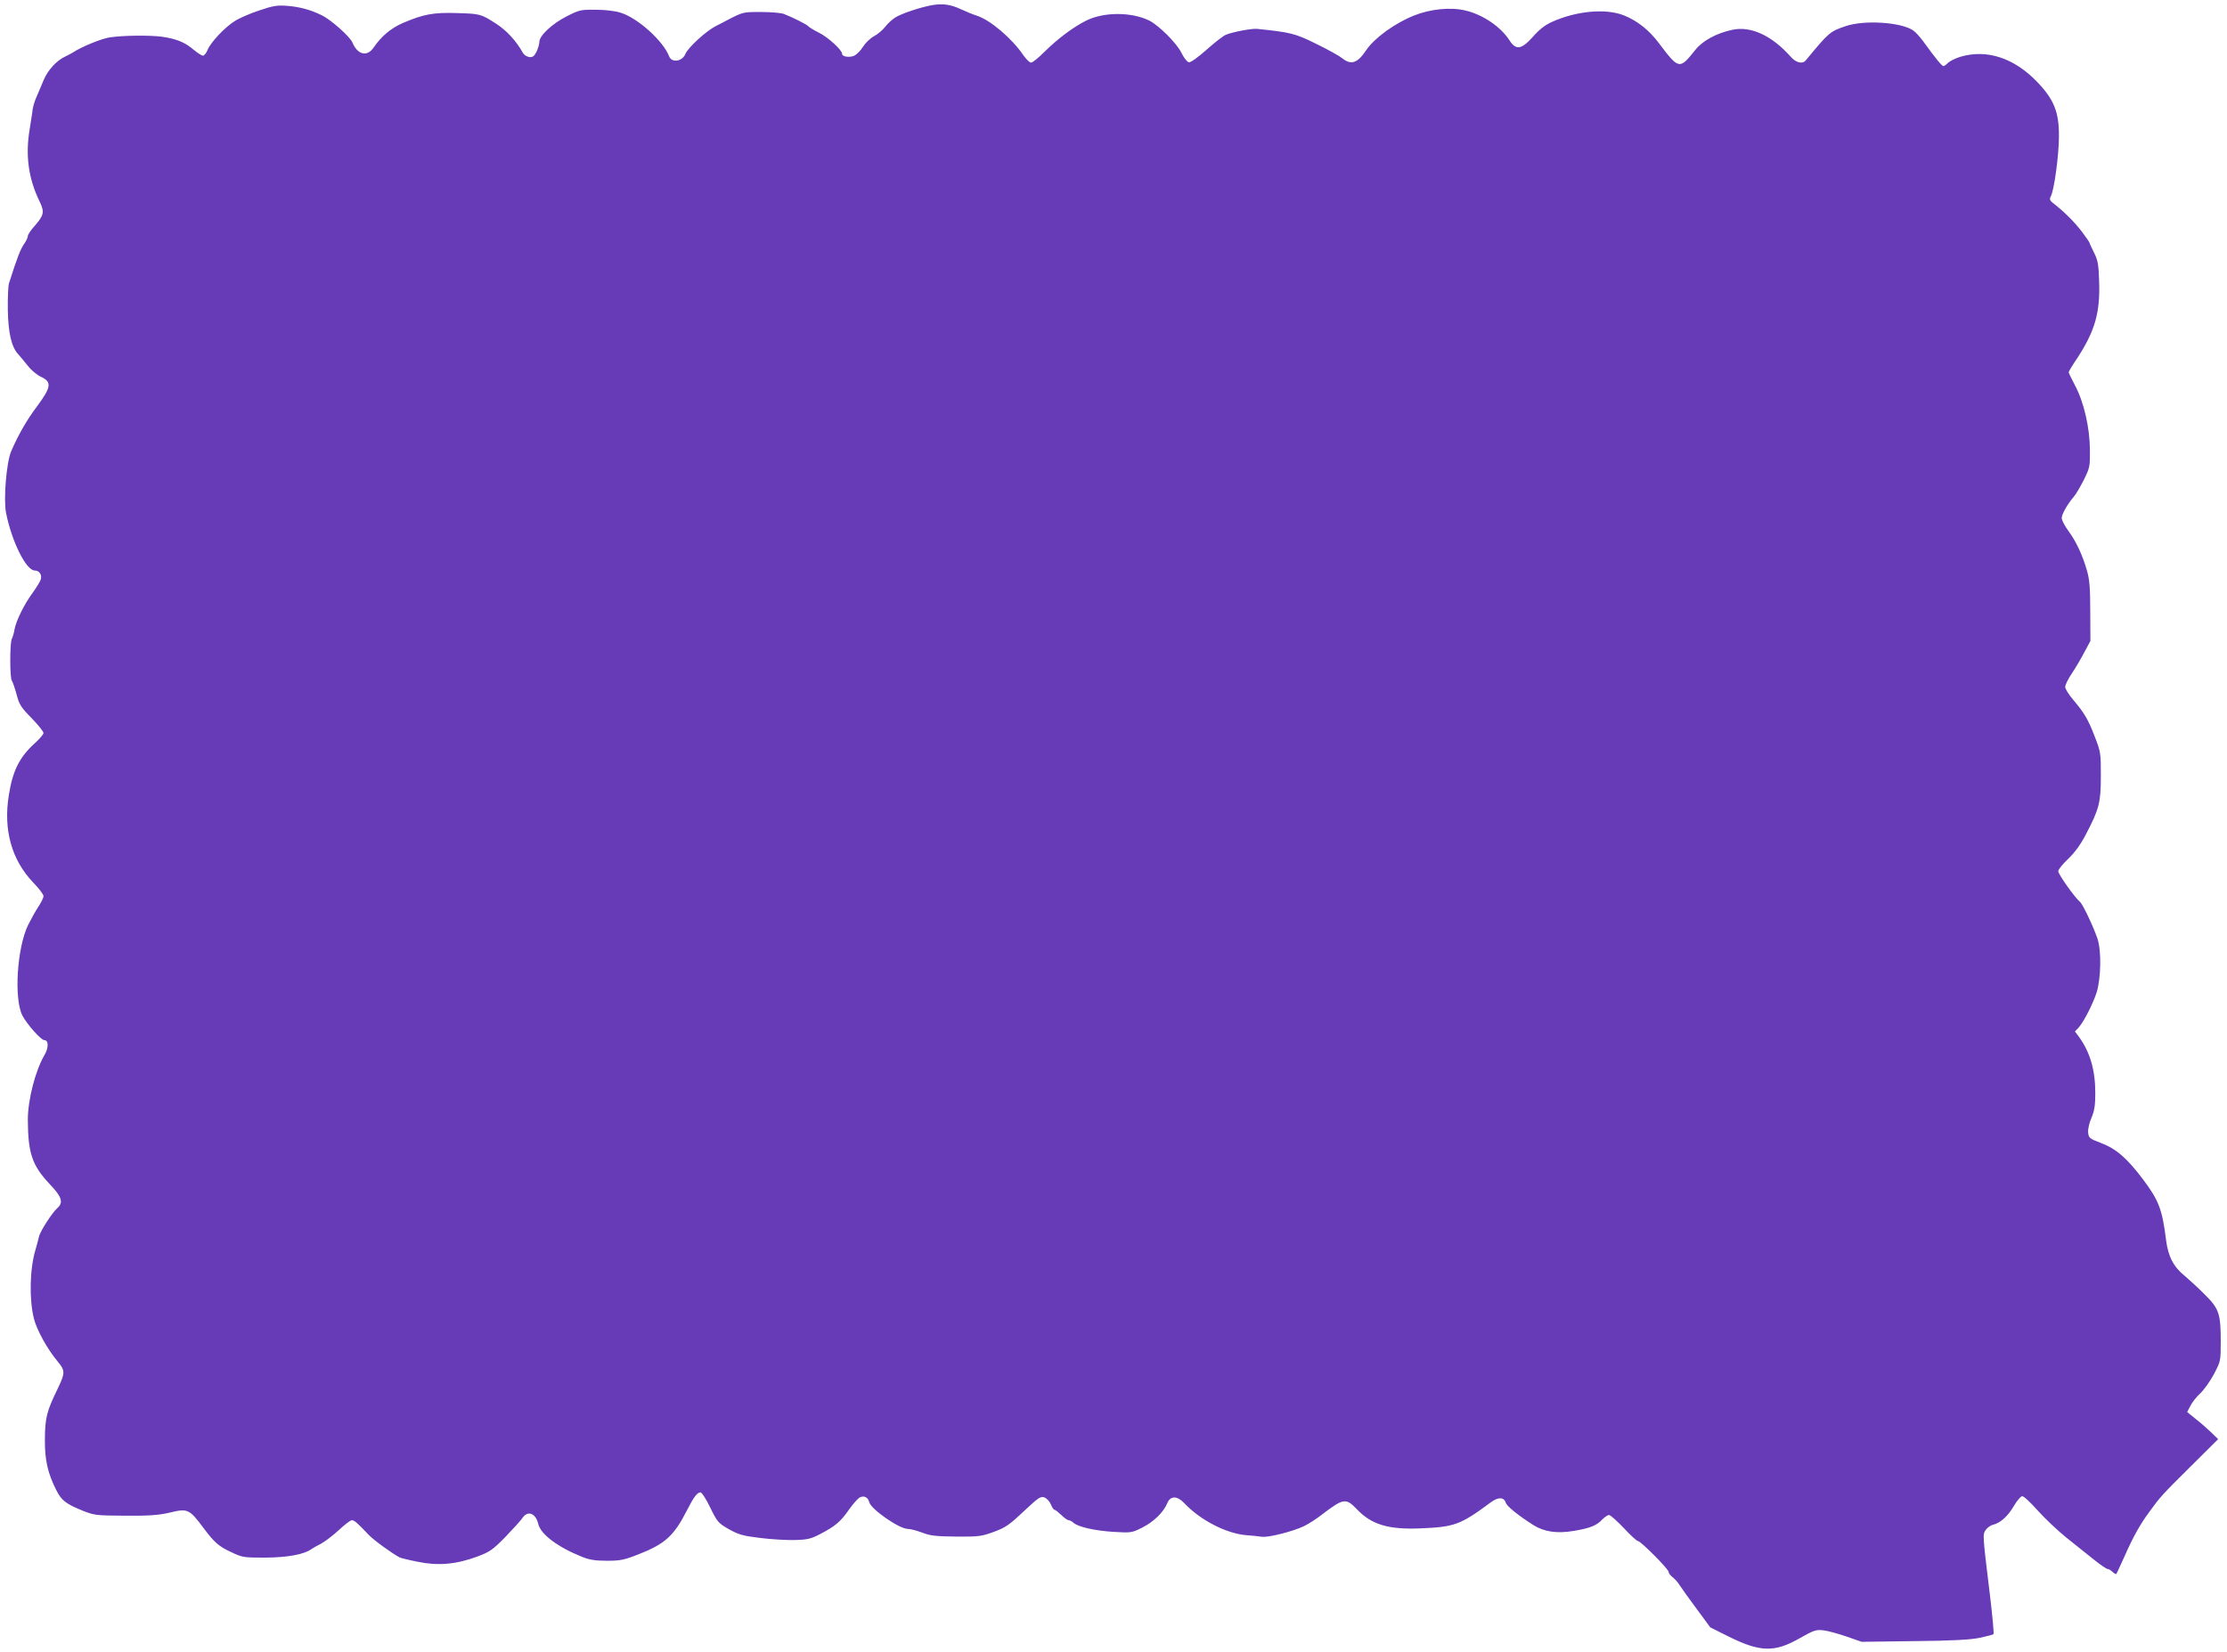 <?xml version="1.0" standalone="no"?>
<!DOCTYPE svg PUBLIC "-//W3C//DTD SVG 20010904//EN"
 "http://www.w3.org/TR/2001/REC-SVG-20010904/DTD/svg10.dtd">
<svg version="1.0" xmlns="http://www.w3.org/2000/svg"
 width="1280pt" height="950pt" viewBox="0 0 1280 950"
 preserveAspectRatio="xMidYMid meet">
<g transform="translate(0,950) scale(0.1,-0.1)"
fill="#673ab7" stroke="none">
<path d="M5355 9470 c-65 -12 -172 -47 -210 -71 -16 -10 -43 -34 -58 -54 -15
-19 -45 -44 -65 -54 -20 -11 -48 -38 -62 -60 -13 -22 -37 -45 -51 -52 -29 -11
-69 -5 -69 12 0 21 -78 93 -131 120 -32 16 -60 33 -63 38 -6 9 -91 52 -141 71
-16 6 -76 11 -132 11 -105 0 -101 1 -203 -52 -8 -5 -33 -17 -56 -29 -55 -28
-158 -122 -174 -159 -18 -45 -79 -54 -94 -15 -34 89 -181 221 -279 251 -30 10
-90 17 -143 17 -86 1 -94 -1 -167 -38 -83 -42 -157 -111 -157 -147 0 -11 -7
-37 -16 -56 -14 -27 -22 -33 -42 -31 -14 2 -30 12 -36 23 -38 69 -94 130 -155
169 -87 56 -90 57 -229 61 -131 4 -189 -7 -306 -57 -69 -30 -124 -76 -169
-142 -37 -54 -92 -41 -121 29 -15 35 -123 131 -176 157 -63 31 -124 48 -195
54 -61 5 -82 2 -165 -26 -52 -17 -116 -45 -142 -62 -57 -36 -136 -120 -155
-165 -7 -18 -19 -33 -26 -33 -8 0 -32 16 -54 34 -50 43 -99 63 -183 75 -73 9
-218 8 -300 -4 -46 -7 -162 -54 -210 -86 -8 -5 -28 -16 -45 -24 -50 -23 -99
-77 -124 -135 -12 -30 -29 -68 -36 -85 -18 -39 -28 -74 -30 -105 -2 -14 -8
-54 -14 -90 -26 -152 -8 -285 56 -417 30 -62 26 -80 -28 -142 -22 -24 -39 -50
-39 -58 0 -8 -9 -27 -19 -42 -23 -31 -42 -81 -90 -232 -4 -14 -7 -82 -6 -150
2 -133 21 -214 60 -256 11 -12 36 -42 55 -66 19 -25 53 -53 75 -63 64 -30 60
-59 -22 -170 -60 -80 -107 -162 -149 -259 -27 -64 -45 -276 -29 -355 33 -164
115 -330 165 -330 26 0 43 -25 34 -52 -4 -12 -24 -45 -44 -73 -48 -64 -96
-160 -106 -211 -3 -21 -11 -47 -16 -57 -12 -23 -12 -225 0 -240 5 -7 17 -42
27 -78 15 -59 25 -75 86 -137 38 -39 69 -78 69 -86 0 -8 -23 -35 -51 -60 -86
-78 -126 -156 -148 -296 -33 -201 16 -375 141 -505 32 -33 58 -67 58 -77 0 -9
-13 -36 -29 -60 -16 -24 -42 -71 -59 -105 -64 -130 -83 -425 -33 -522 26 -50
107 -141 126 -141 25 0 25 -44 1 -85 -53 -90 -96 -259 -96 -372 1 -193 24
-262 125 -370 71 -74 81 -106 44 -139 -30 -27 -99 -134 -105 -164 -3 -14 -12
-47 -20 -75 -33 -108 -37 -286 -9 -396 16 -65 78 -177 137 -247 43 -52 43 -65
0 -155 -63 -129 -73 -167 -74 -291 -1 -120 16 -195 66 -294 30 -59 55 -78 151
-117 67 -27 78 -28 245 -29 138 -1 191 3 252 17 107 26 115 23 198 -88 62 -83
87 -105 158 -138 65 -31 71 -32 197 -32 128 1 222 18 265 49 8 6 33 20 55 31
21 11 67 46 101 77 34 32 68 58 76 58 15 0 34 -17 96 -83 27 -29 128 -103 179
-131 6 -3 53 -15 105 -25 115 -24 220 -15 341 30 72 27 88 38 161 112 44 46
89 95 99 110 30 45 76 28 91 -35 14 -59 111 -132 250 -188 45 -18 77 -23 145
-23 76 0 97 4 181 37 153 60 204 106 280 256 38 75 58 100 76 100 8 0 33 -39
56 -87 41 -84 46 -89 108 -125 56 -31 80 -38 180 -50 63 -8 153 -13 199 -12
72 2 92 7 144 34 87 45 119 72 166 140 23 33 51 64 61 70 25 14 49 3 56 -26
11 -42 173 -154 222 -154 15 0 52 -10 82 -21 46 -18 78 -22 195 -23 131 -1
145 1 217 27 68 25 89 40 172 118 85 80 97 88 119 80 13 -5 30 -23 37 -40 7
-17 16 -31 21 -31 5 0 22 -14 39 -30 17 -17 36 -30 42 -30 6 0 19 -6 27 -14
28 -25 123 -46 231 -53 103 -6 106 -5 166 25 65 33 122 88 143 140 18 43 56
44 97 1 93 -99 243 -176 358 -185 34 -2 73 -7 88 -9 37 -6 181 31 243 61 28
14 75 44 105 68 122 93 136 95 200 28 83 -87 180 -116 360 -109 200 8 233 20
406 148 45 34 78 33 89 -1 6 -20 72 -73 157 -127 63 -40 136 -51 236 -34 90
15 130 31 161 65 14 14 31 26 39 26 8 0 46 -34 85 -75 38 -41 75 -75 82 -75
15 0 175 -160 175 -176 0 -7 10 -21 23 -31 13 -10 32 -31 42 -48 10 -16 54
-77 97 -135 l78 -106 102 -51 c184 -92 267 -94 411 -12 83 47 95 51 138 46 26
-3 86 -20 133 -36 l86 -30 303 4 c221 2 322 8 376 19 41 9 76 18 79 21 3 3 -6
105 -21 228 -42 347 -42 343 -24 371 9 13 28 27 43 30 42 11 85 49 119 108 17
29 38 54 47 56 9 2 46 -33 89 -81 41 -46 116 -117 167 -158 52 -41 123 -98
159 -127 35 -28 70 -52 76 -52 6 0 19 -7 29 -17 10 -9 20 -14 22 -12 2 2 22
47 46 99 51 116 91 187 145 260 64 88 72 96 237 260 l157 156 -42 41 c-23 22
-63 57 -89 77 l-47 38 19 36 c10 21 36 53 57 72 21 20 56 69 78 110 39 75 39
75 39 190 0 157 -10 187 -92 268 -37 37 -88 84 -114 106 -65 52 -96 112 -108
205 -22 178 -42 230 -133 351 -92 122 -154 176 -242 209 -66 25 -70 29 -73 60
-2 19 6 56 19 84 17 41 22 71 22 143 0 135 -31 237 -96 326 l-21 28 21 22 c31
35 82 136 104 203 25 83 28 241 4 310 -24 71 -85 198 -100 210 -28 22 -125
159 -125 176 0 10 26 42 58 72 39 38 72 83 103 144 74 142 84 178 84 333 0
130 -1 138 -35 225 -38 99 -59 135 -125 213 -25 29 -45 62 -45 73 0 11 17 46
38 77 21 31 53 86 72 122 l35 65 -1 170 c0 134 -4 184 -19 235 -26 90 -61 165
-106 227 -22 29 -39 63 -39 75 0 22 34 81 70 123 10 11 35 53 56 94 36 73 37
78 36 177 -1 127 -35 274 -86 369 -20 38 -36 71 -36 75 0 4 22 41 50 82 101
155 132 262 125 443 -3 94 -7 118 -29 162 -14 28 -26 54 -26 57 0 3 -20 32
-44 64 -43 56 -100 113 -160 160 -25 19 -28 25 -18 45 19 37 46 236 46 342 1
141 -28 213 -126 315 -132 137 -288 188 -439 144 -30 -9 -62 -25 -72 -35 -10
-10 -22 -19 -27 -19 -9 0 -47 47 -118 145 -18 24 -43 52 -57 61 -72 47 -279
60 -386 24 -92 -31 -97 -36 -230 -197 -18 -23 -56 -14 -86 20 -109 123 -229
178 -335 156 -93 -20 -172 -63 -214 -116 -91 -114 -94 -114 -210 40 -55 73
-122 127 -199 158 -104 42 -273 27 -415 -37 -40 -18 -72 -43 -109 -85 -66 -74
-98 -79 -135 -21 -50 78 -154 149 -255 172 -84 20 -201 8 -293 -29 -111 -44
-229 -130 -276 -200 -49 -74 -87 -87 -137 -46 -16 13 -84 51 -150 83 -121 60
-147 66 -339 86 -31 3 -133 -16 -178 -33 -15 -5 -65 -44 -112 -86 -52 -46 -93
-75 -103 -73 -10 2 -29 26 -43 55 -26 54 -130 158 -185 185 -102 50 -262 50
-363 -1 -77 -39 -163 -104 -241 -181 -33 -33 -66 -60 -75 -60 -8 0 -27 19 -43
41 -66 98 -191 204 -269 229 -22 7 -61 23 -89 36 -62 29 -106 35 -170 24z"/>
</g>
</svg>
